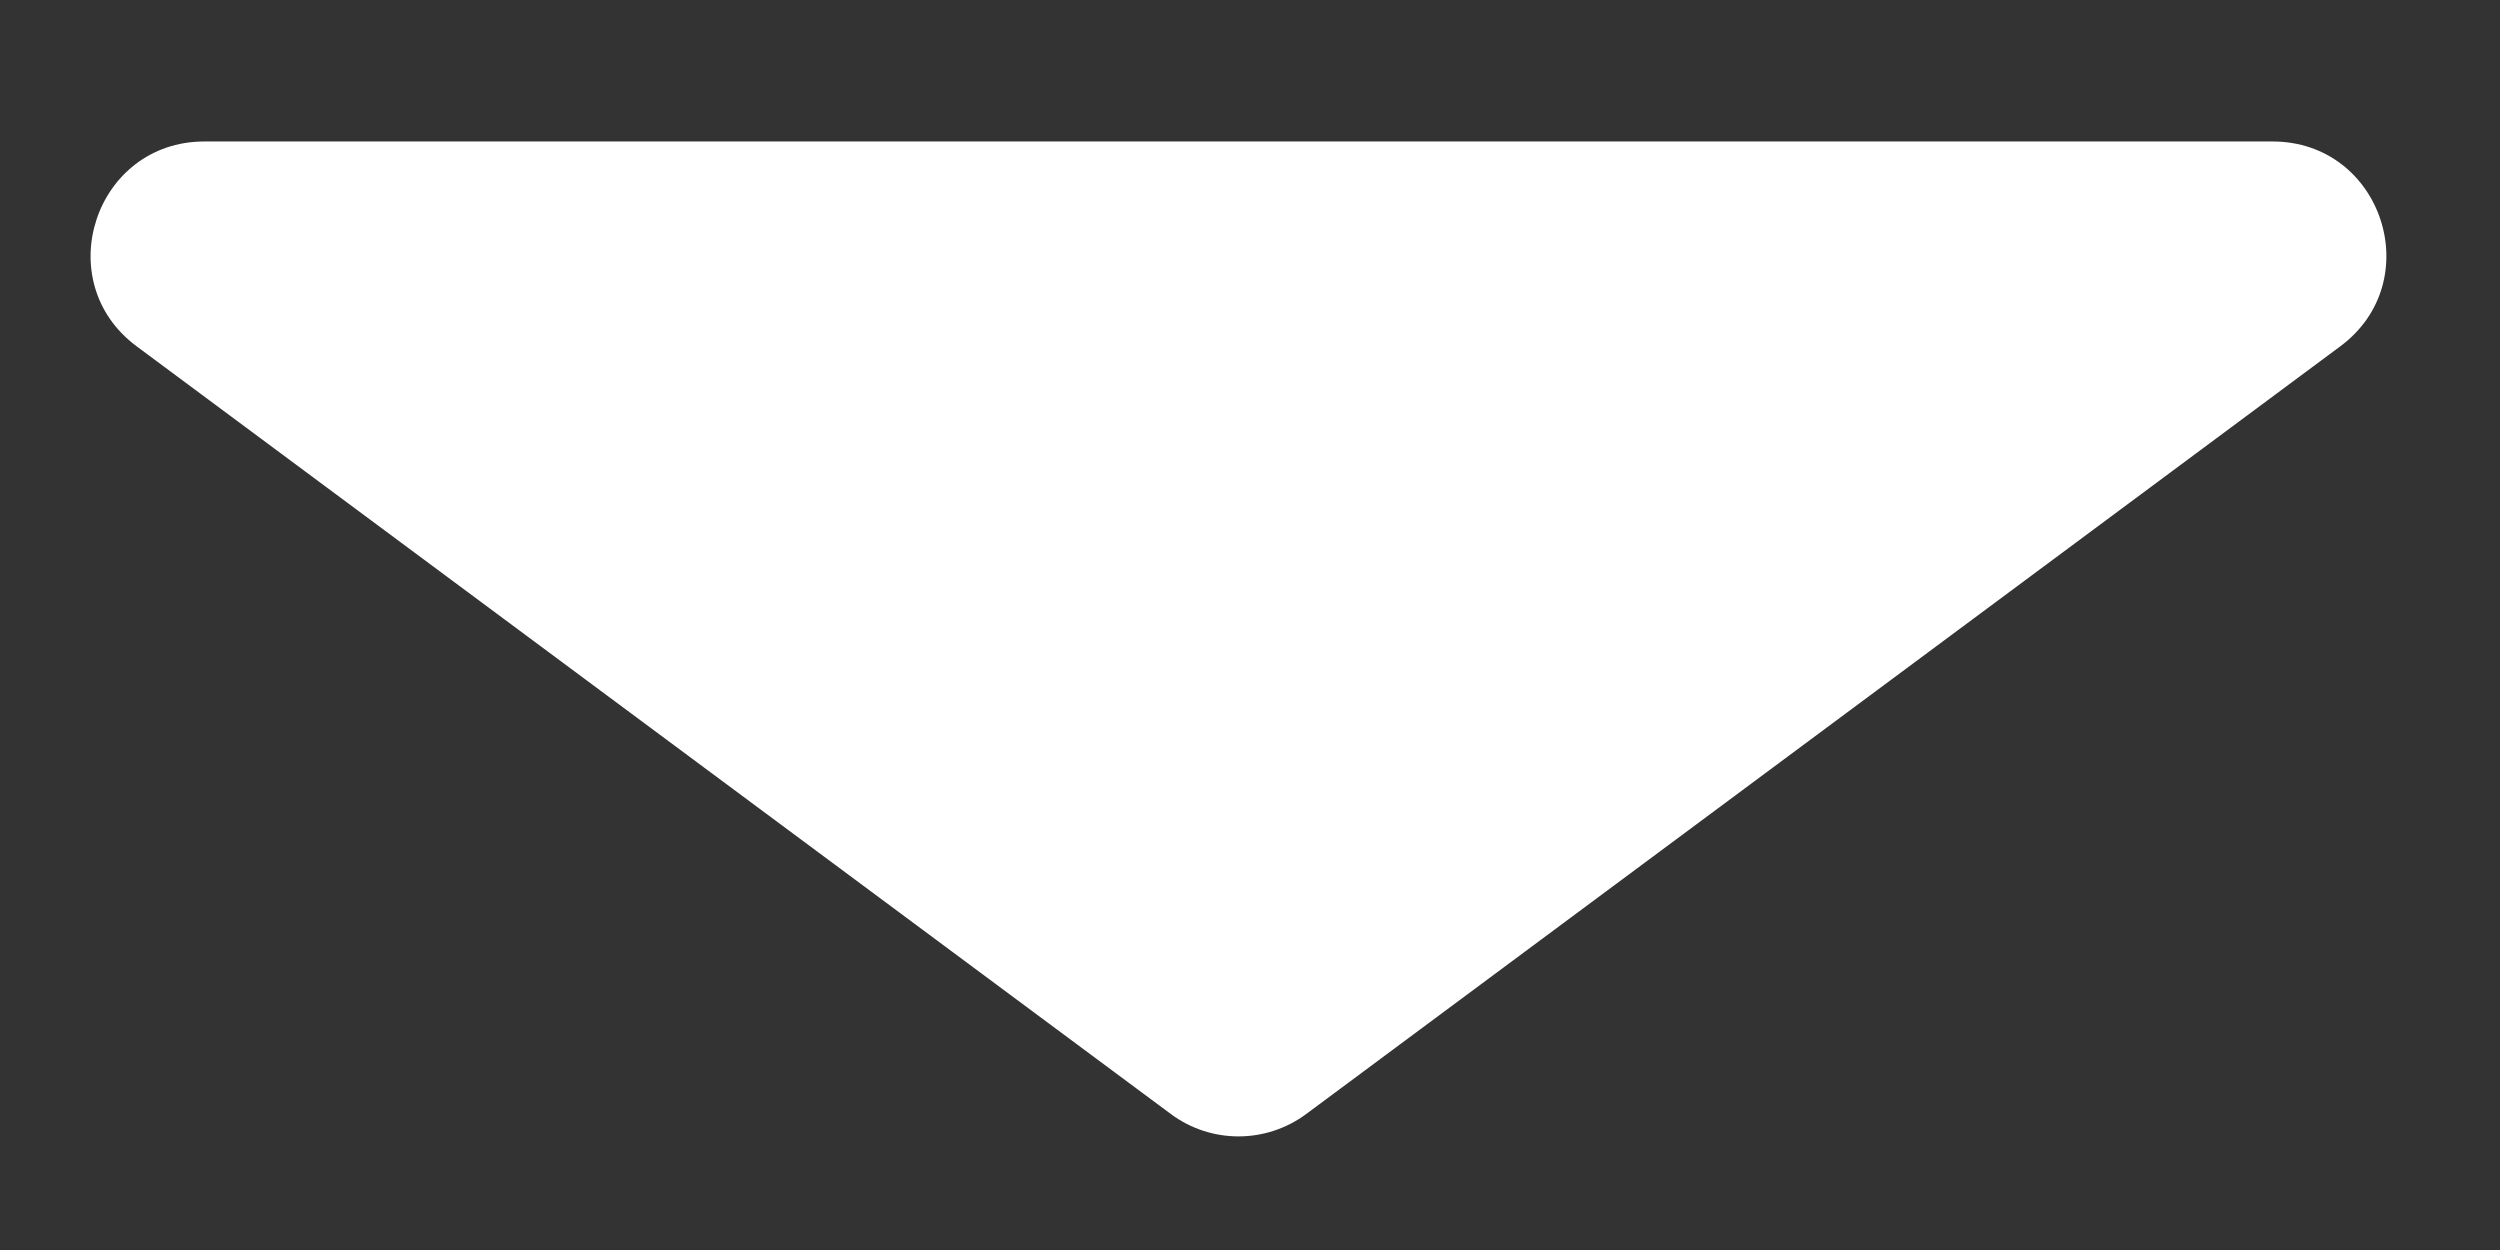 <svg width="22" height="11" viewBox="0 0 22 11" fill="none" xmlns="http://www.w3.org/2000/svg">
<rect x="0" y="0" width="22" height="11" fill="#333333" stroke="none"/>
<path d="M11.495 9.803C11.141 10.066 10.656 10.066 10.303 9.803L1.203 3.048C0.429 2.474 0.836 1.245 1.799 1.245L19.998 1.245C20.962 1.245 21.368 2.474 20.594 3.048L11.495 9.803Z" fill="white"/>
</svg>
